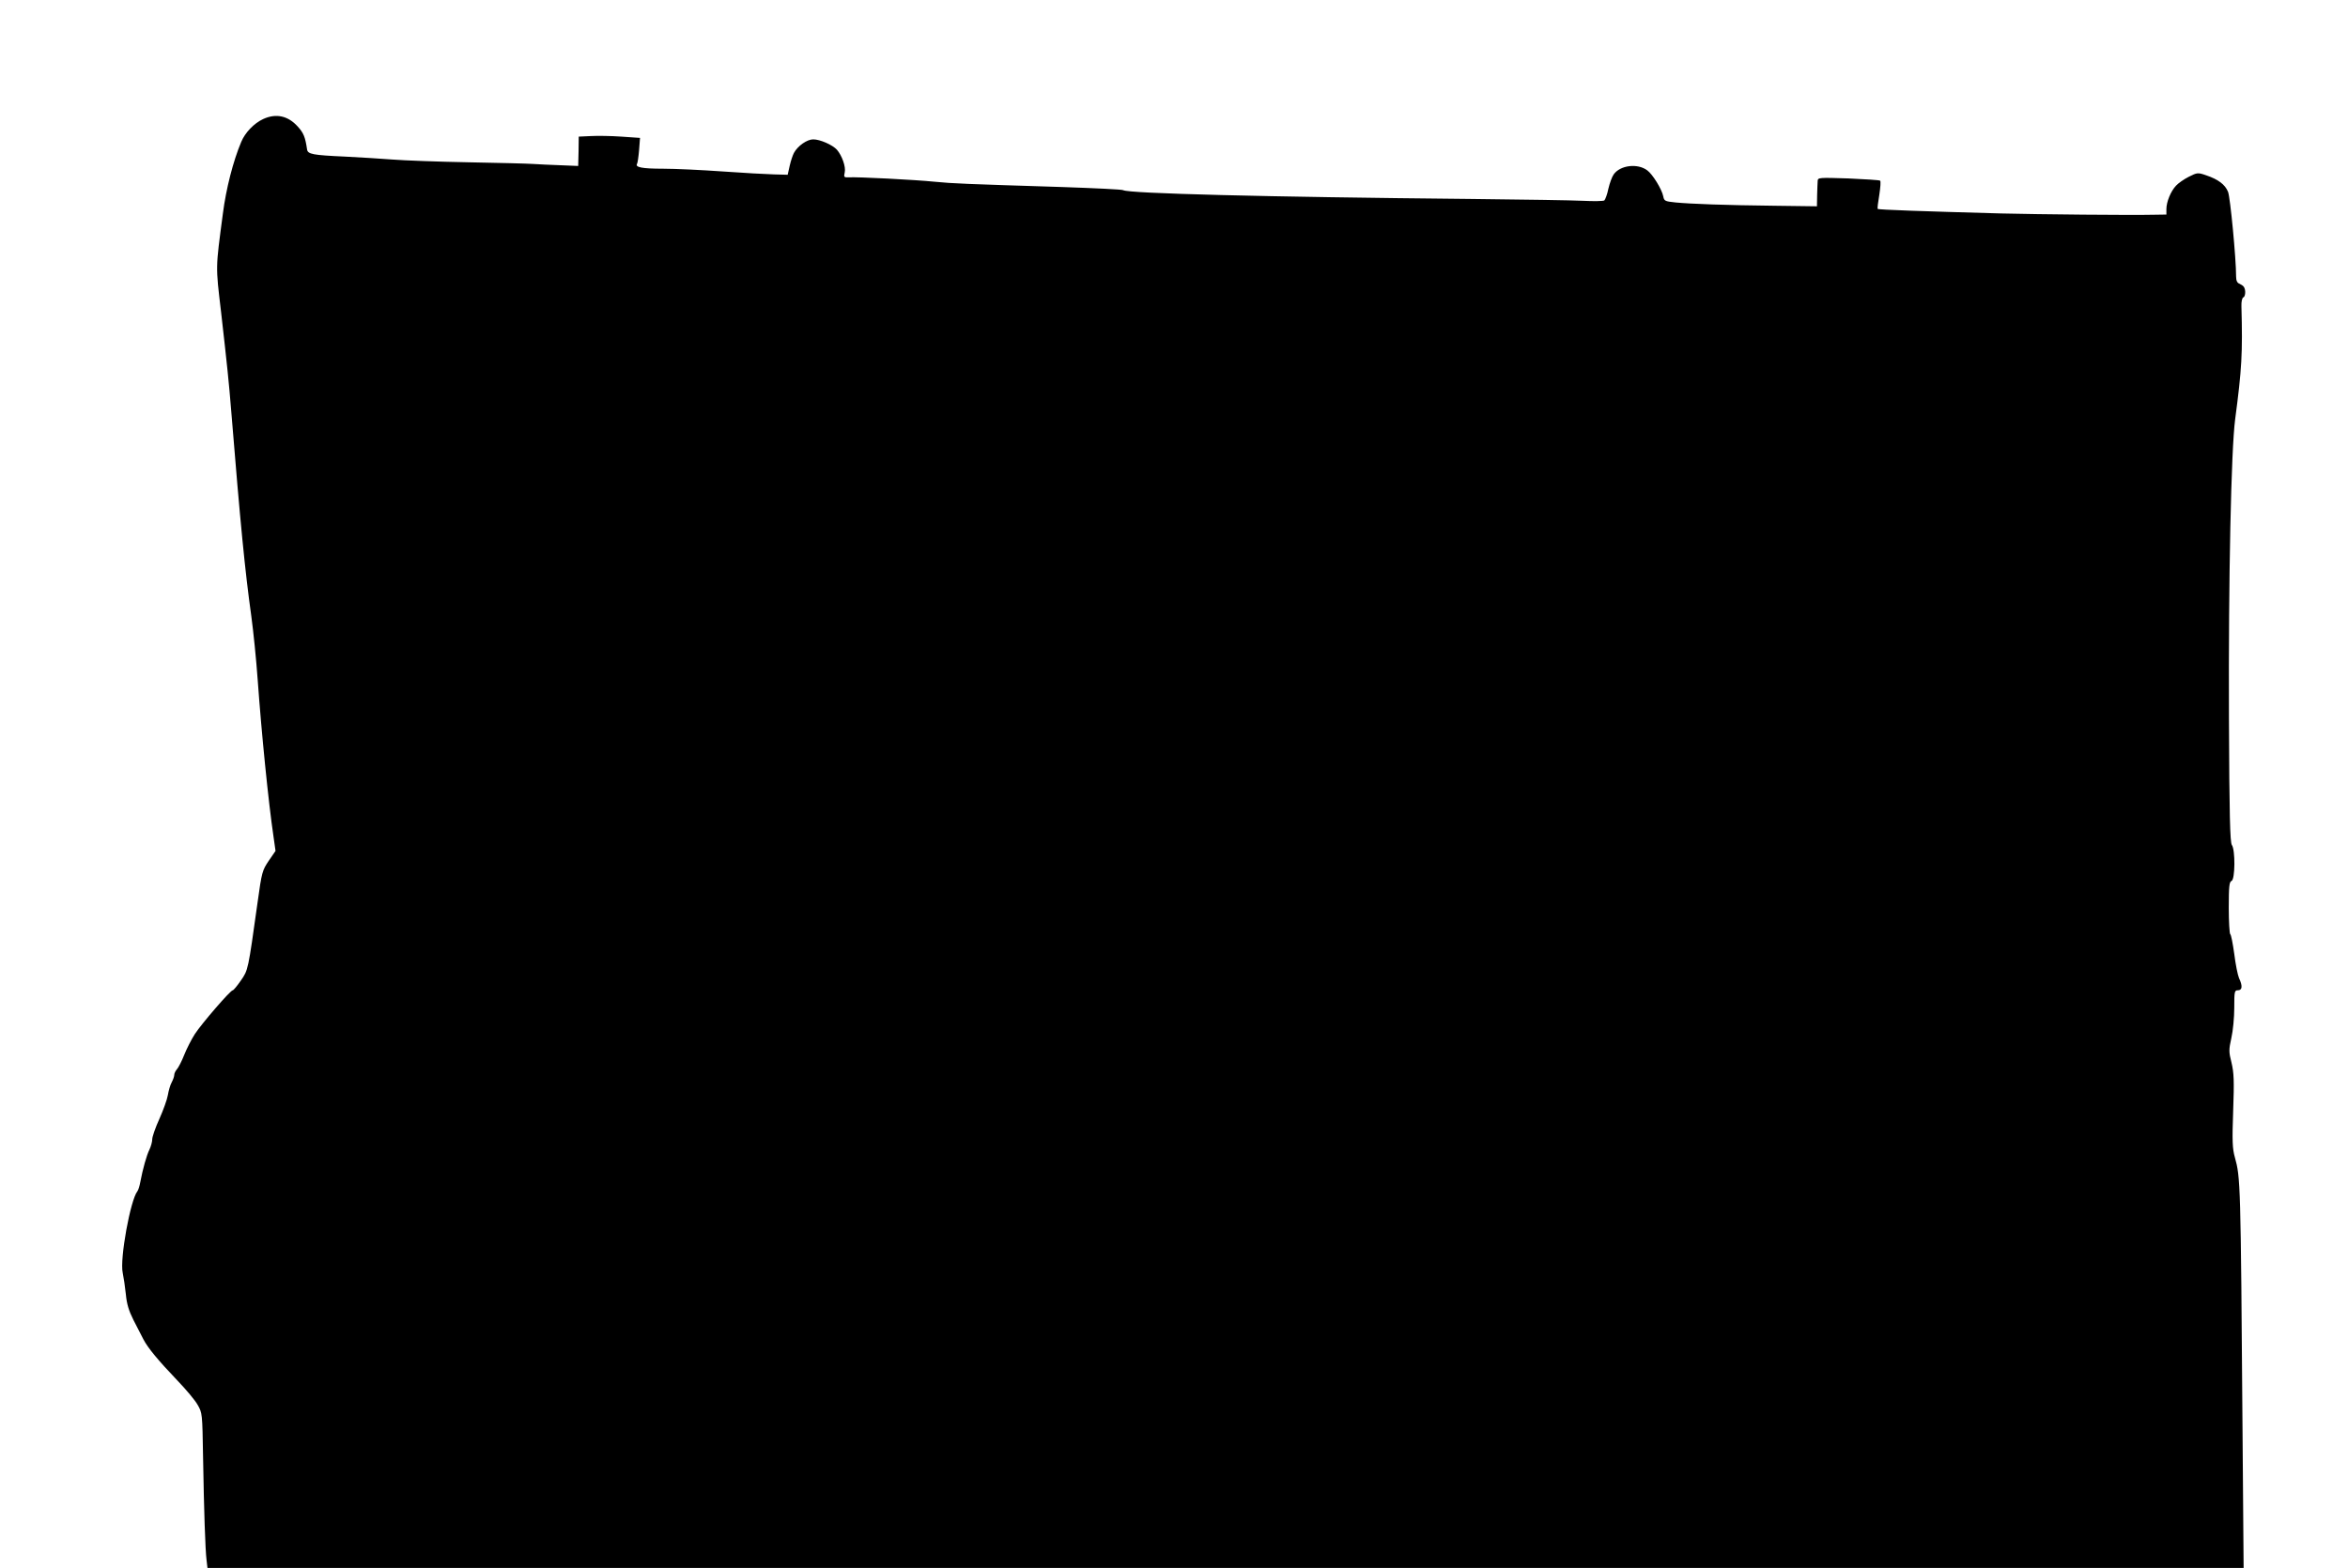 <?xml version="1.0" standalone="no"?>
<!DOCTYPE svg PUBLIC "-//W3C//DTD SVG 20010904//EN"
 "http://www.w3.org/TR/2001/REC-SVG-20010904/DTD/svg10.dtd">
<svg version="1.0" xmlns="http://www.w3.org/2000/svg"
 width="1280pt" height="855pt" viewBox="0 0 1280 855"
 preserveAspectRatio="xMidYMid meet">
<g transform="translate(0,855) scale(0.1,-0.1)"
fill="#000000" stroke="none">
<path d="M1435 7901 c-50 -23 -99 -74 -120 -125 -44 -104 -83 -257 -100 -391
-40 -303 -40 -281 -10 -535 34 -299 43 -387 55 -535 51 -628 75 -873 110
-1125 11 -80 27 -237 35 -350 20 -280 58 -663 86 -852 l11 -78 -37 -54 c-35
-52 -38 -61 -61 -228 -52 -372 -51 -367 -91 -425 -20 -29 -40 -53 -44 -53 -13
0 -169 -181 -207 -239 -19 -30 -45 -81 -58 -114 -13 -33 -31 -68 -39 -77 -8
-9 -15 -23 -15 -31 0 -8 -6 -26 -14 -41 -8 -14 -17 -46 -21 -70 -4 -24 -25
-82 -46 -129 -22 -48 -39 -98 -39 -111 0 -14 -7 -39 -15 -56 -16 -32 -37 -108
-50 -177 -4 -22 -11 -45 -16 -51 -38 -47 -97 -370 -80 -445 5 -24 13 -77 17
-116 5 -54 16 -90 41 -140 20 -38 44 -85 55 -107 24 -46 79 -113 187 -226 45
-47 94 -105 108 -130 26 -45 26 -47 30 -285 5 -295 12 -506 19 -562 l5 -43
5550 0 5550 0 -6 757 c-10 1352 -11 1371 -42 1483 -13 46 -15 89 -9 252 6 166
4 208 -9 263 -15 59 -15 71 -1 134 9 39 16 113 16 165 0 89 1 96 20 96 24 0
26 24 6 66 -7 16 -19 75 -26 132 -8 57 -17 105 -22 108 -4 3 -8 68 -8 145 0
115 3 141 15 145 20 8 21 170 2 196 -10 13 -14 163 -16 694 -3 768 12 1464 34
1629 36 272 41 359 34 615 -1 25 4 46 10 48 12 4 15 41 3 58 -4 6 -15 13 -24
17 -12 4 -18 17 -18 39 0 99 -32 434 -44 462 -16 40 -54 68 -119 90 -46 16
-49 15 -95 -8 -26 -13 -57 -35 -69 -48 -29 -30 -53 -89 -53 -128 l0 -30 -67
-1 c-121 -3 -633 2 -833 7 -431 12 -670 20 -674 25 -2 2 2 37 9 77 6 40 9 75
4 77 -4 3 -82 8 -173 12 -158 5 -166 5 -167 -13 -1 -11 -2 -46 -3 -79 l-1 -60
-230 3 c-274 3 -457 10 -541 18 -58 6 -62 8 -67 34 -8 39 -58 120 -87 141 -53
40 -148 28 -183 -22 -9 -12 -22 -48 -29 -78 -6 -31 -17 -59 -22 -64 -6 -4 -58
-5 -116 -2 -58 3 -330 7 -605 10 -1137 11 -1873 30 -1902 48 -6 4 -154 11
-329 17 -540 17 -596 19 -699 29 -107 11 -421 27 -468 24 -26 -1 -28 1 -22 27
7 30 -15 92 -43 124 -24 26 -91 56 -129 56 -33 0 -84 -35 -105 -74 -6 -11 -17
-43 -23 -70 l-11 -49 -75 2 c-41 1 -166 8 -279 16 -113 8 -259 15 -325 15
-116 0 -154 8 -142 27 3 5 8 39 11 75 l5 66 -102 7 c-56 4 -131 5 -167 3 l-65
-3 -1 -80 -2 -80 -98 4 c-55 2 -121 5 -149 7 -27 2 -185 6 -350 9 -165 3 -352
10 -415 15 -63 5 -179 12 -258 16 -177 8 -204 13 -208 39 -10 68 -19 90 -51
125 -53 59 -118 73 -188 41z"/>
</g>
</svg>

